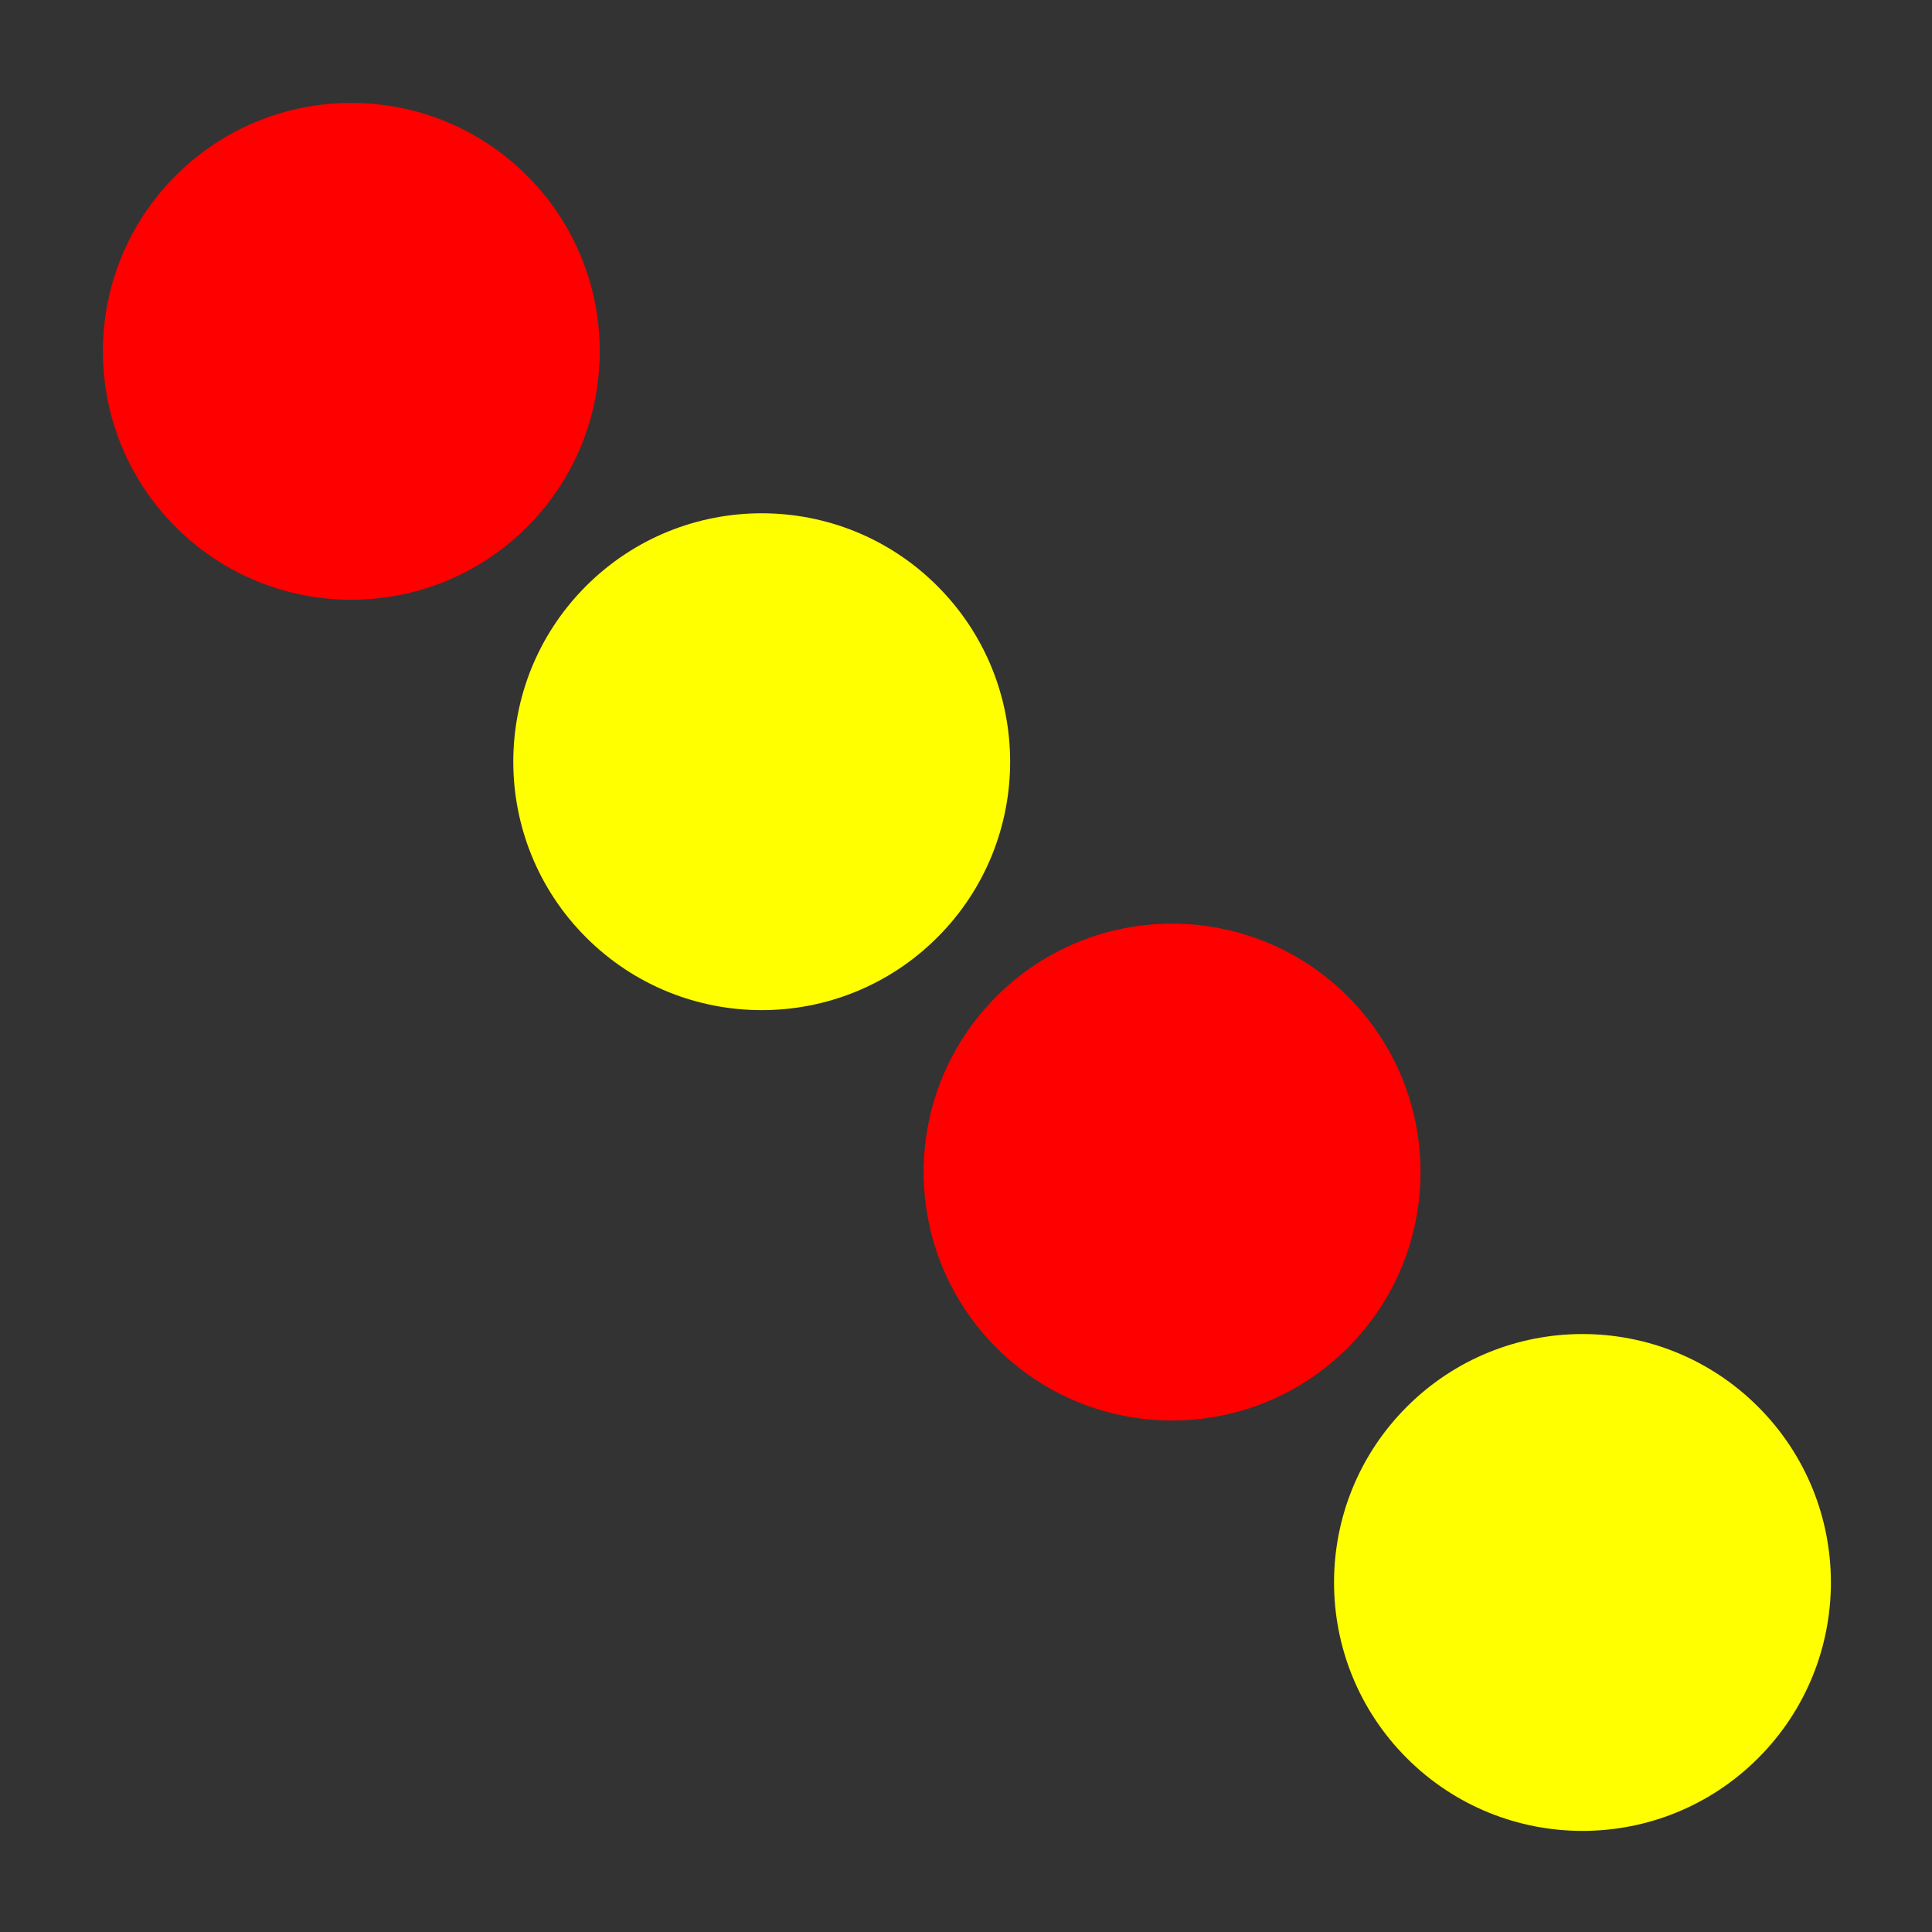 <svg width="536" height="536" viewBox="0 0 536 536" fill="none" xmlns="http://www.w3.org/2000/svg">
<rect x="0" y="0" width="536" height="536" fill="#333333" stroke="none"/>
<g clip-path="url(#clip0_401_17)">
<circle cx="97.471" cy="97.471" r="68.922" transform="rotate(45 97.471 97.471)" fill="#FF0000"/>
<circle cx="211.324" cy="211.324" r="68.922" transform="rotate(45 211.324 211.324)" fill="#FFFF00"/>
<circle cx="325.176" cy="325.176" r="68.922" transform="rotate(45 325.176 325.176)" fill="#FF0000"/>
<circle cx="439.029" cy="439.029" r="68.922" transform="rotate(45 439.029 439.029)" fill="#FFFF00"/>
</g>
<defs>
<clipPath id="clip0_401_17">
<rect width="536" height="536" fill="white"/>
</clipPath>
</defs>
</svg>
